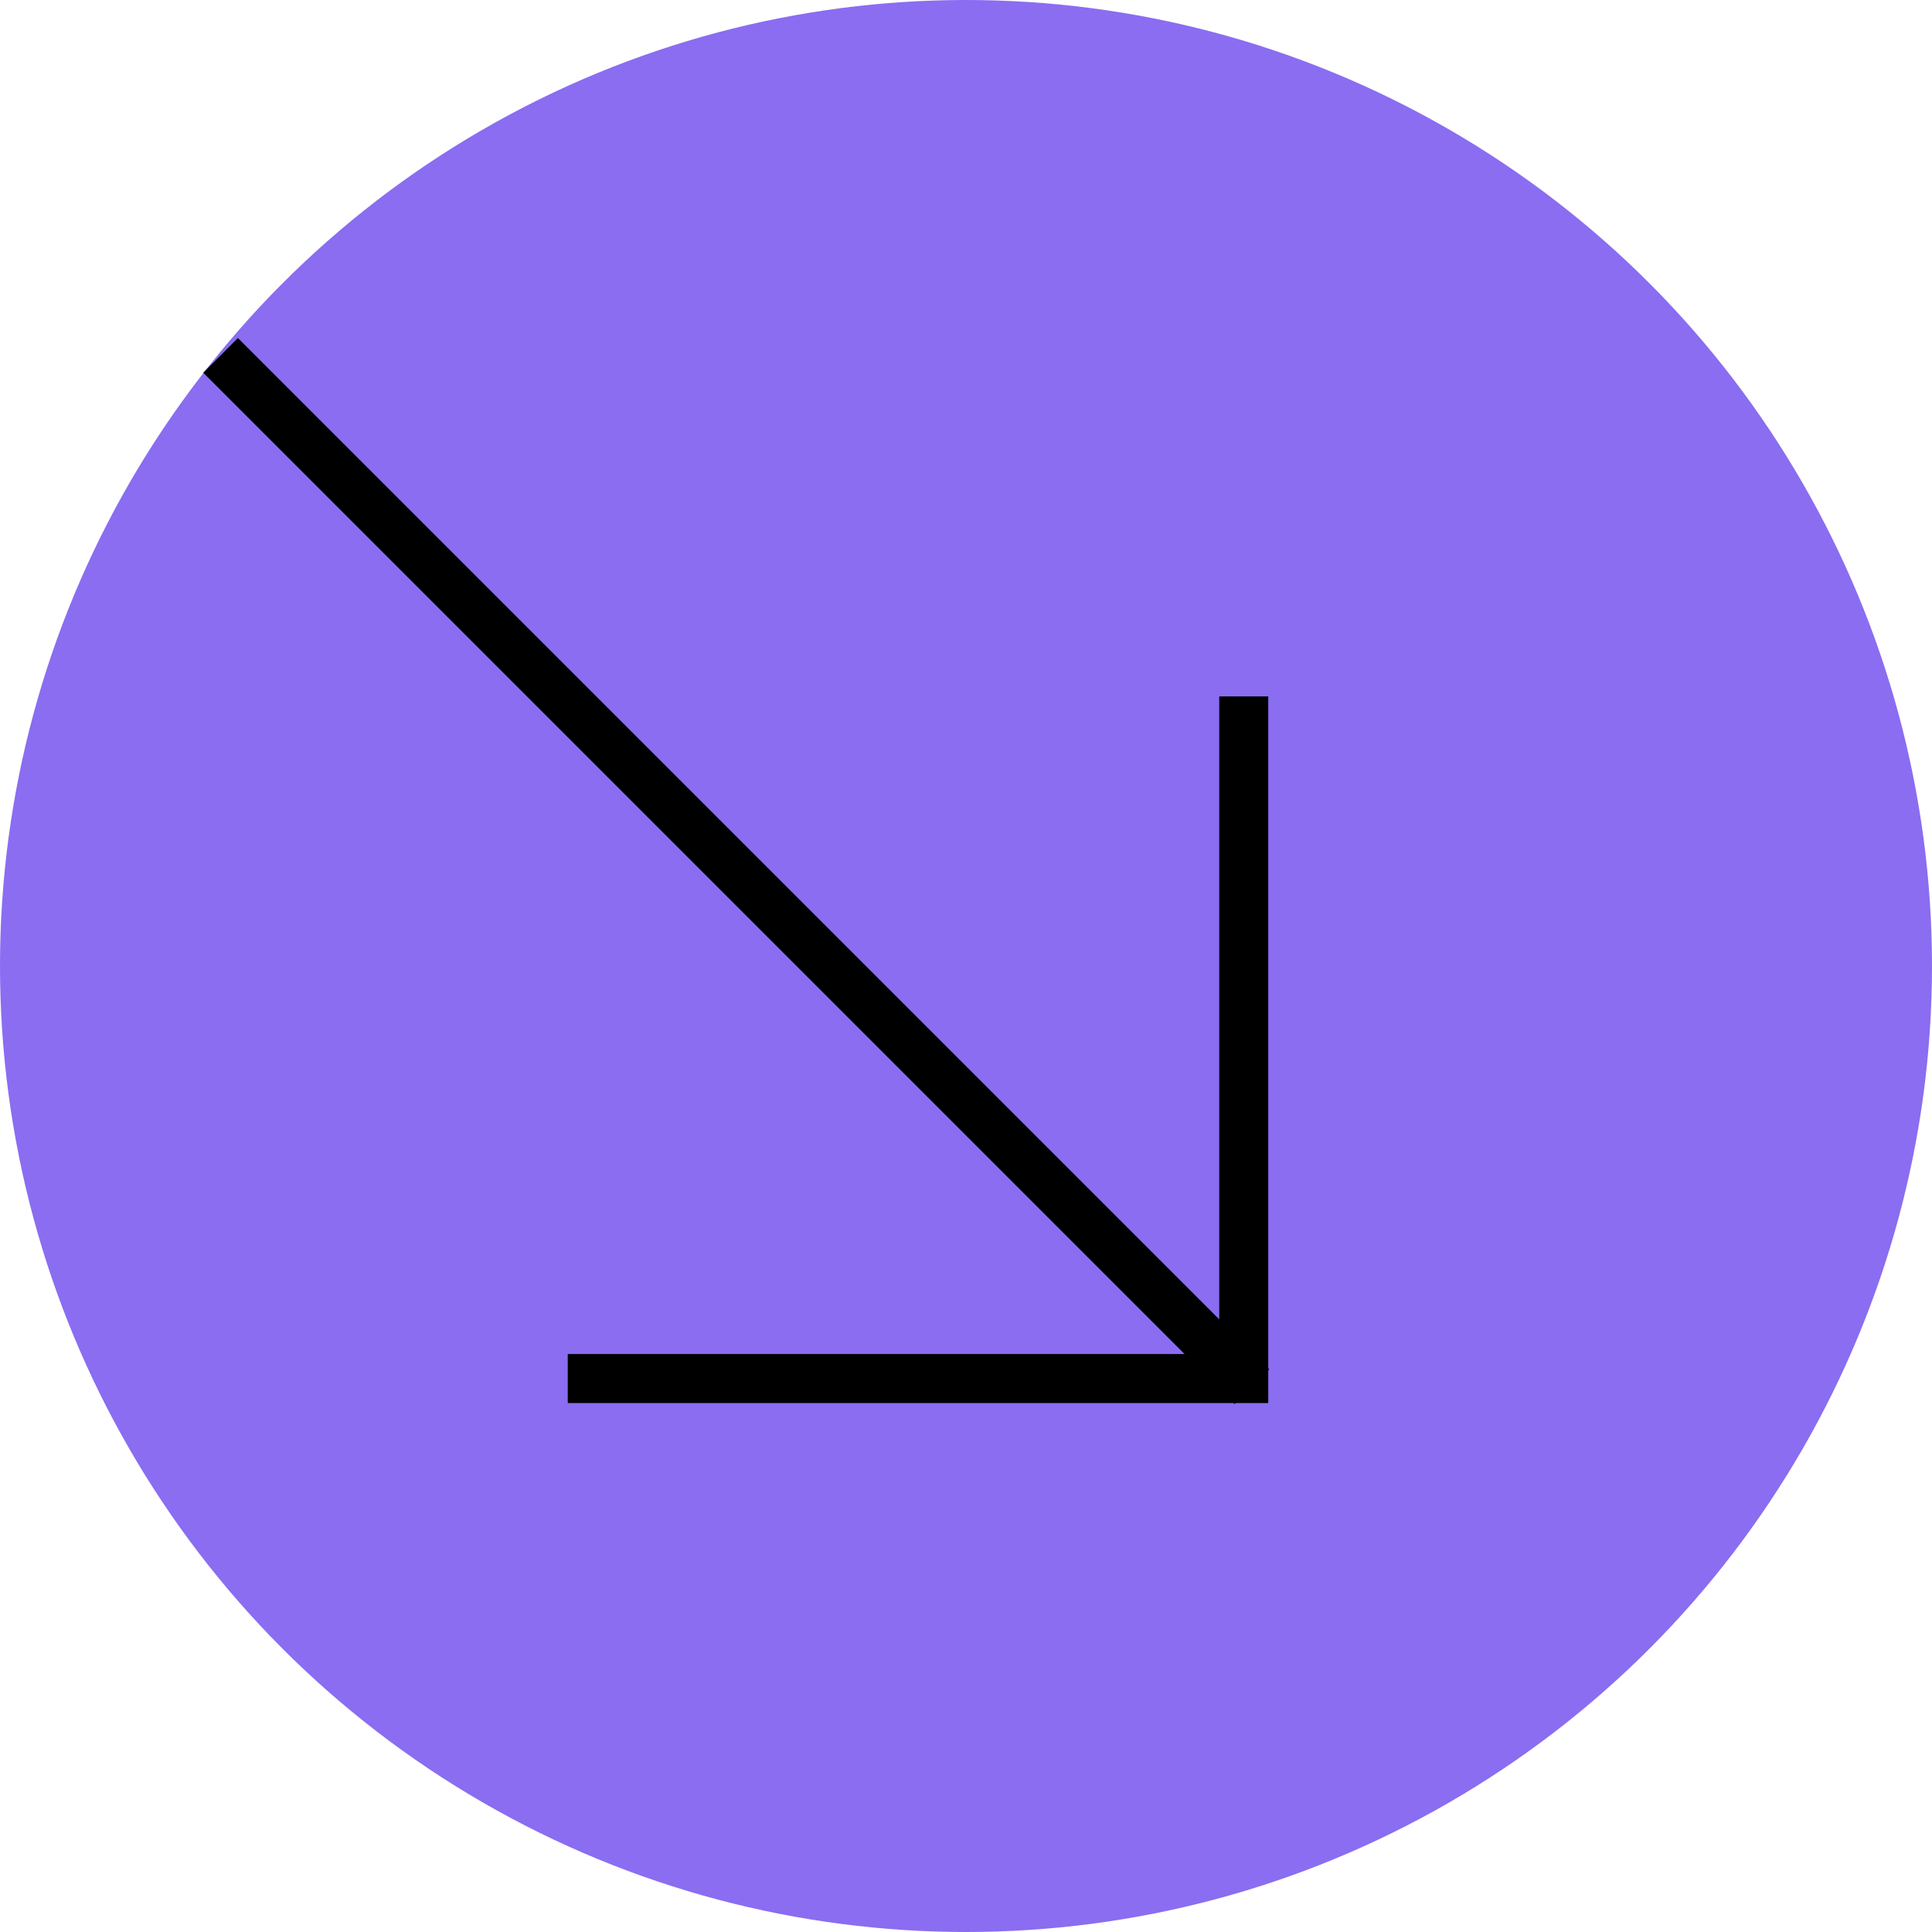 <svg width="473" height="473" viewBox="0 0 473 473" fill="none" xmlns="http://www.w3.org/2000/svg">
<circle cx="236.5" cy="236.5" r="236.5" fill="#8A6DF1"/>
<path d="M139 337.5H304.5V170.5" stroke="black" stroke-width="12"/>
<path d="M54 87L306.5 339.5" stroke="black" stroke-width="12"/>
</svg>
